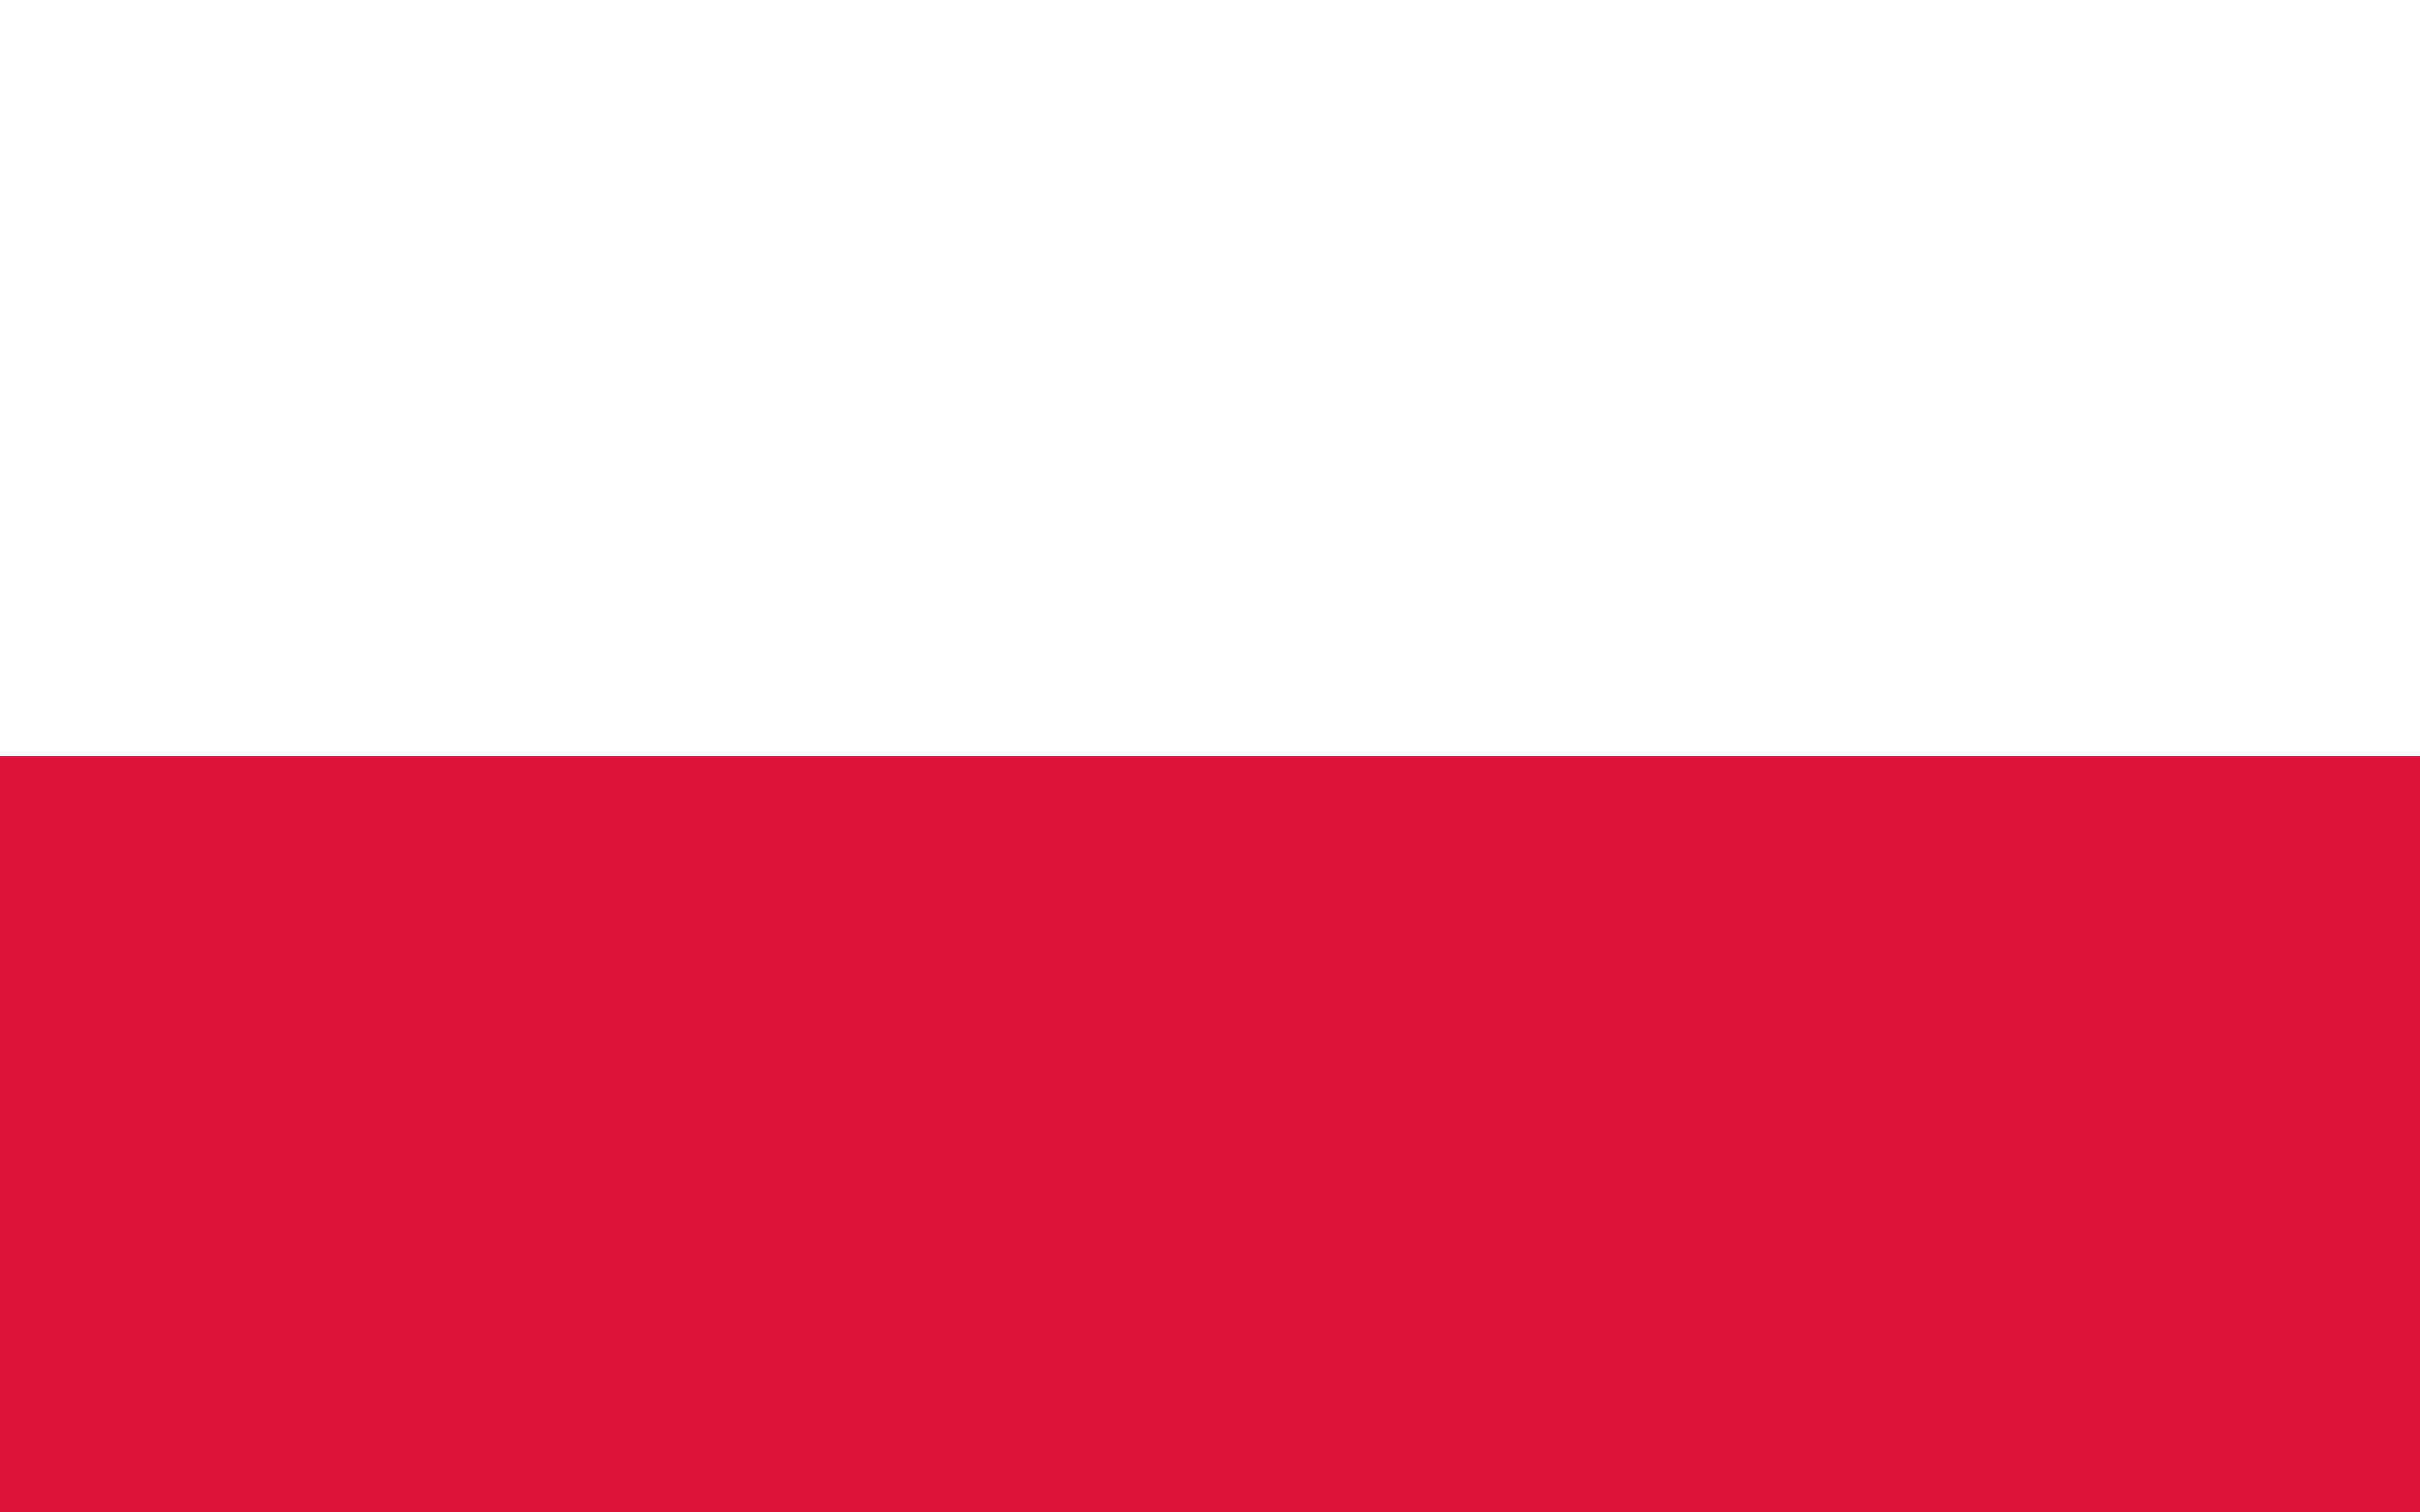 <svg xmlns="http://www.w3.org/2000/svg" viewBox="0 0 16 10"><rect x="0" y="0" width="16" height="10" fill="#333333" stroke="none"/><path fill="#fff" d="M0 5V0h16v5"/><path fill="#dc143c" d="M0 5v5h16V5"/></svg>